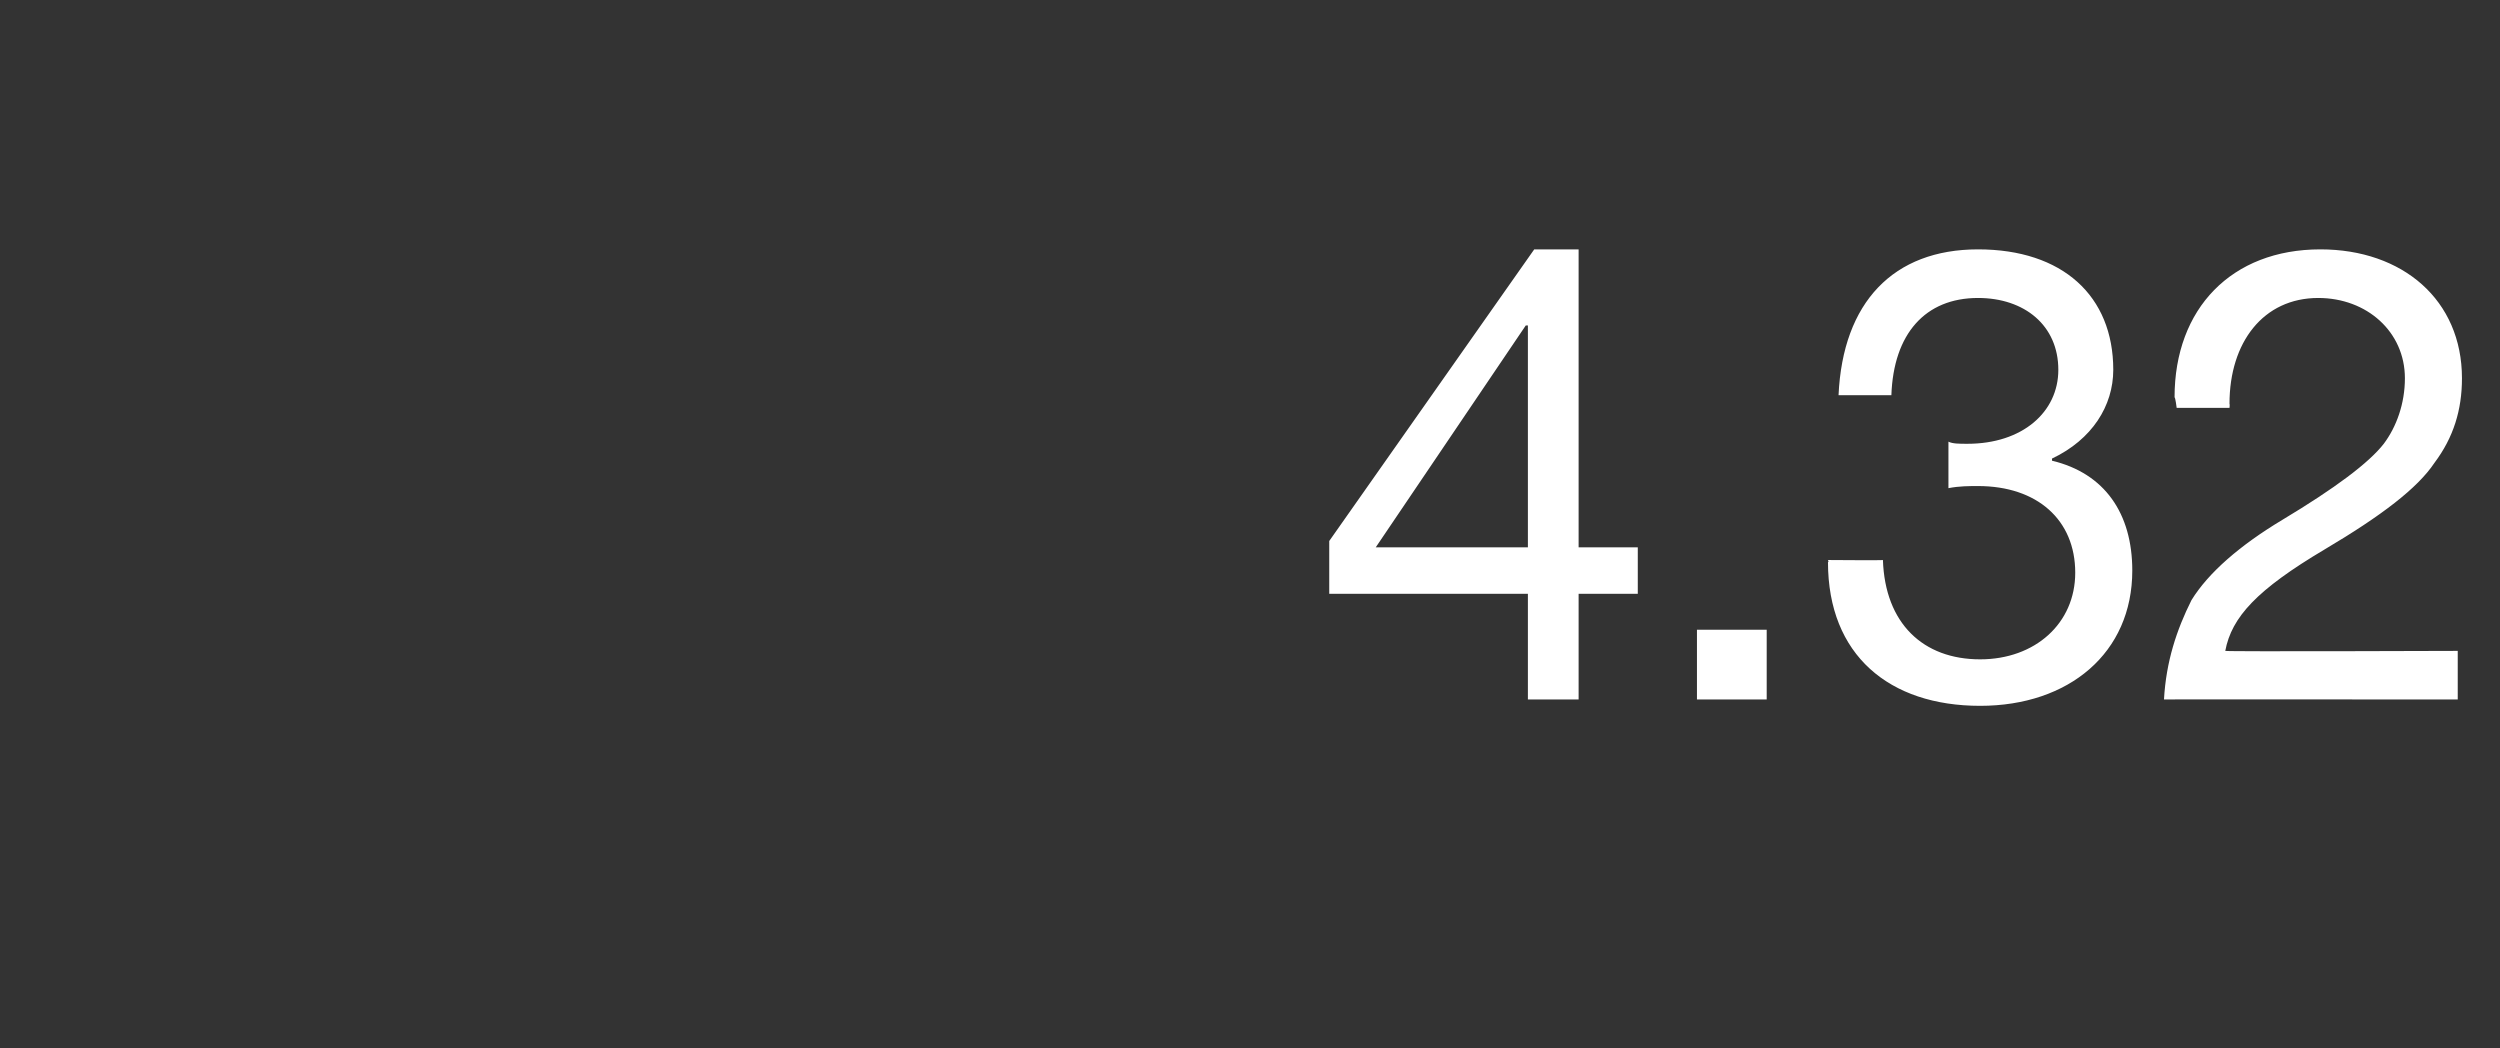 <?xml version="1.0" standalone="no"?><!DOCTYPE svg PUBLIC "-//W3C//DTD SVG 1.1//EN" "http://www.w3.org/Graphics/SVG/1.1/DTD/svg11.dtd"><svg xmlns="http://www.w3.org/2000/svg" version="1.1" width="118.3px" height="49.6px" viewBox="0 -1 118.3 49.6" style="top:-1px"><rect x="0" y="-1" width="118.3" height="49.6" fill="#333333" stroke="none"/>  <desc>4.32 JP</desc>  <defs/>  <g id="Polygon169280">    <path d="M 74.7 10.8 L 74.7 24.9 L 77.5 24.9 L 77.5 27.1 L 74.7 27.1 L 74.7 32.1 L 72.3 32.1 L 72.3 27.1 L 62.9 27.1 L 62.9 24.6 L 72.6 10.8 L 74.7 10.8 Z M 72.2 14.4 L 65.1 24.9 L 72.3 24.9 L 72.3 14.4 L 72.2 14.4 Z M 83.6 28.8 L 83.6 32.1 L 80.3 32.1 L 80.3 28.8 L 83.6 28.8 Z M 100 16.5 C 100 18.2 99 19.8 97.1 20.7 C 97.1 20.7 97.1 20.8 97.1 20.8 C 99.6 21.4 100.9 23.3 100.9 26 C 100.9 29.9 97.9 32.4 93.7 32.4 C 89.4 32.4 86.5 30 86.5 25.6 C 86.55 25.61 86.5 25.5 86.5 25.5 C 86.5 25.5 89.13 25.52 89.1 25.5 C 89.2 28.5 91 30.2 93.7 30.2 C 96.3 30.2 98.2 28.5 98.2 26.1 C 98.2 23.6 96.4 22 93.6 22 C 93.2 22 92.7 22 92.2 22.1 C 92.2 22.1 92.2 19.9 92.2 19.9 C 92.4 20 92.7 20 93.1 20 C 95.7 20 97.4 18.5 97.4 16.5 C 97.4 14.4 95.8 13.1 93.6 13.1 C 91.1 13.1 89.6 14.8 89.5 17.7 C 89.5 17.7 87 17.7 87 17.7 C 87.2 13.3 89.6 10.8 93.6 10.8 C 97.6 10.8 100 13 100 16.5 Z M 116.5 16.9 C 116.5 18.4 116.1 19.7 115.2 20.9 C 114.4 22.1 112.7 23.4 110 25 C 106.8 26.9 105.6 28.2 105.3 29.8 C 105.34 29.84 116.3 29.8 116.3 29.8 L 116.3 32.1 C 116.3 32.1 102.37 32.09 102.4 32.1 C 102.5 30.3 103 28.8 103.7 27.4 C 104.5 26.1 106 24.8 108 23.6 C 110.5 22.1 112.1 20.9 112.8 20 C 113.4 19.2 113.8 18.1 113.8 16.9 C 113.8 14.7 112 13.1 109.7 13.1 C 107.1 13.1 105.5 15.2 105.5 18.1 C 105.52 18.14 105.5 18.3 105.5 18.3 L 103 18.3 C 103 18.3 102.94 17.81 102.9 17.8 C 102.9 13.6 105.6 10.8 109.8 10.8 C 113.7 10.8 116.5 13.2 116.5 16.9 Z " stroke="none" fill="#fff"/>  </g></svg>